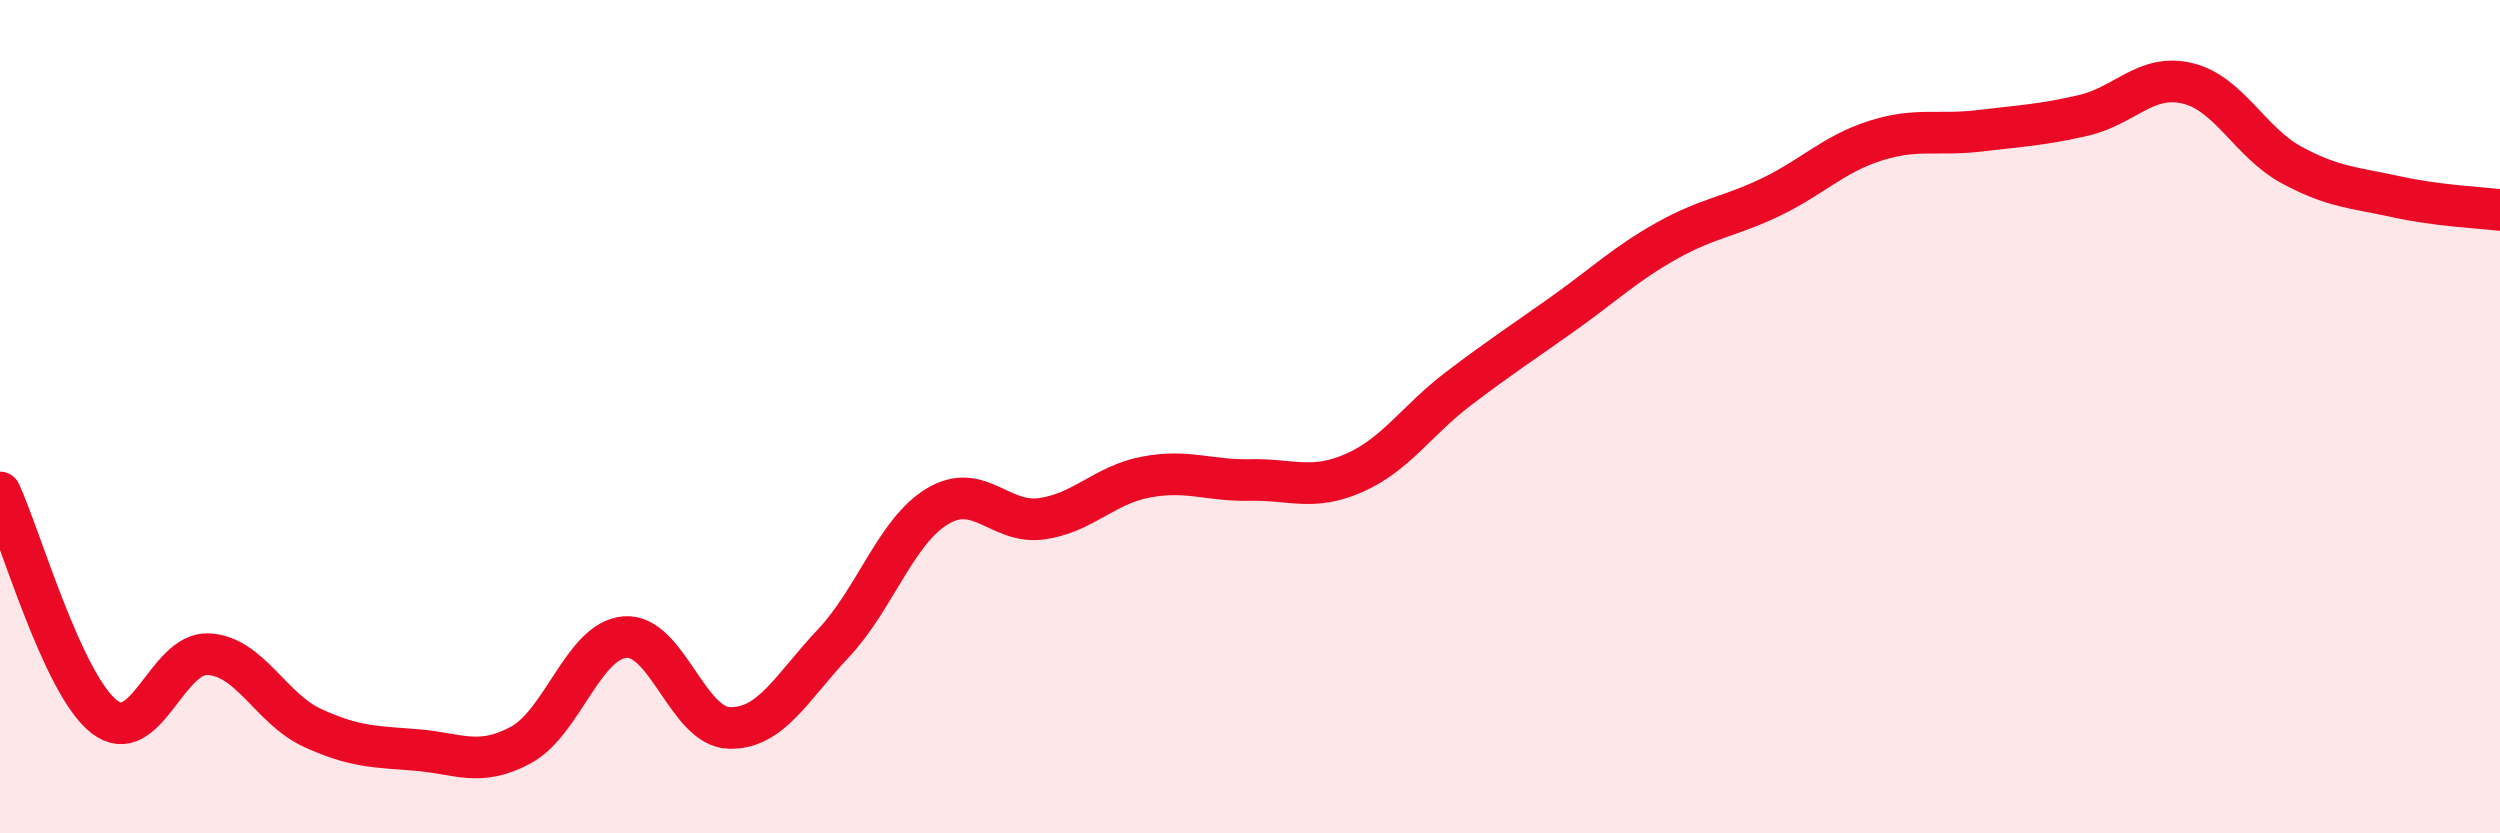 
    <svg width="60" height="20" viewBox="0 0 60 20" xmlns="http://www.w3.org/2000/svg">
      <path
        d="M 0,11.82 C 0.5,12.9 1.5,16.42 2.5,17.2 C 3.5,17.98 4,15.65 5,15.7 C 6,15.75 6.5,17.01 7.5,17.47 C 8.5,17.93 9,17.92 10,18 C 11,18.08 11.5,18.42 12.5,17.88 C 13.5,17.34 14,15.37 15,15.29 C 16,15.21 16.5,17.44 17.5,17.47 C 18.5,17.5 19,16.5 20,15.44 C 21,14.38 21.5,12.75 22.5,12.15 C 23.5,11.55 24,12.59 25,12.45 C 26,12.31 26.5,11.64 27.5,11.45 C 28.5,11.26 29,11.54 30,11.52 C 31,11.5 31.5,11.79 32.5,11.35 C 33.5,10.91 34,10.09 35,9.33 C 36,8.57 36.5,8.25 37.5,7.54 C 38.5,6.83 39,6.34 40,5.78 C 41,5.22 41.5,5.21 42.5,4.73 C 43.5,4.25 44,3.7 45,3.38 C 46,3.06 46.5,3.26 47.5,3.14 C 48.5,3.02 49,3 50,2.77 C 51,2.54 51.5,1.76 52.5,2 C 53.5,2.24 54,3.42 55,3.96 C 56,4.5 56.5,4.5 57.5,4.72 C 58.5,4.94 59.5,4.98 60,5.04L60 20L0 20Z"
        fill="#EB0A25"
        opacity="0.1"
        stroke-linecap="round"
        stroke-linejoin="round"
      />
      <path
        d="M 0,11.82 C 0.5,12.9 1.5,16.42 2.5,17.2 C 3.5,17.98 4,15.65 5,15.7 C 6,15.75 6.5,17.01 7.5,17.47 C 8.5,17.93 9,17.92 10,18 C 11,18.08 11.5,18.42 12.5,17.88 C 13.5,17.34 14,15.37 15,15.29 C 16,15.21 16.5,17.44 17.5,17.47 C 18.5,17.5 19,16.5 20,15.44 C 21,14.38 21.5,12.75 22.5,12.15 C 23.5,11.55 24,12.59 25,12.45 C 26,12.31 26.5,11.64 27.5,11.45 C 28.5,11.26 29,11.54 30,11.52 C 31,11.5 31.5,11.79 32.5,11.35 C 33.5,10.91 34,10.09 35,9.33 C 36,8.57 36.5,8.25 37.5,7.54 C 38.5,6.83 39,6.34 40,5.78 C 41,5.22 41.5,5.21 42.5,4.73 C 43.5,4.25 44,3.7 45,3.38 C 46,3.06 46.5,3.26 47.5,3.14 C 48.5,3.02 49,3 50,2.77 C 51,2.54 51.5,1.76 52.5,2 C 53.5,2.24 54,3.42 55,3.96 C 56,4.5 56.5,4.5 57.5,4.72 C 58.5,4.94 59.5,4.98 60,5.04"
        stroke="#EB0A25"
        stroke-width="1"
        fill="none"
        stroke-linecap="round"
        stroke-linejoin="round"
      />
    </svg>
  